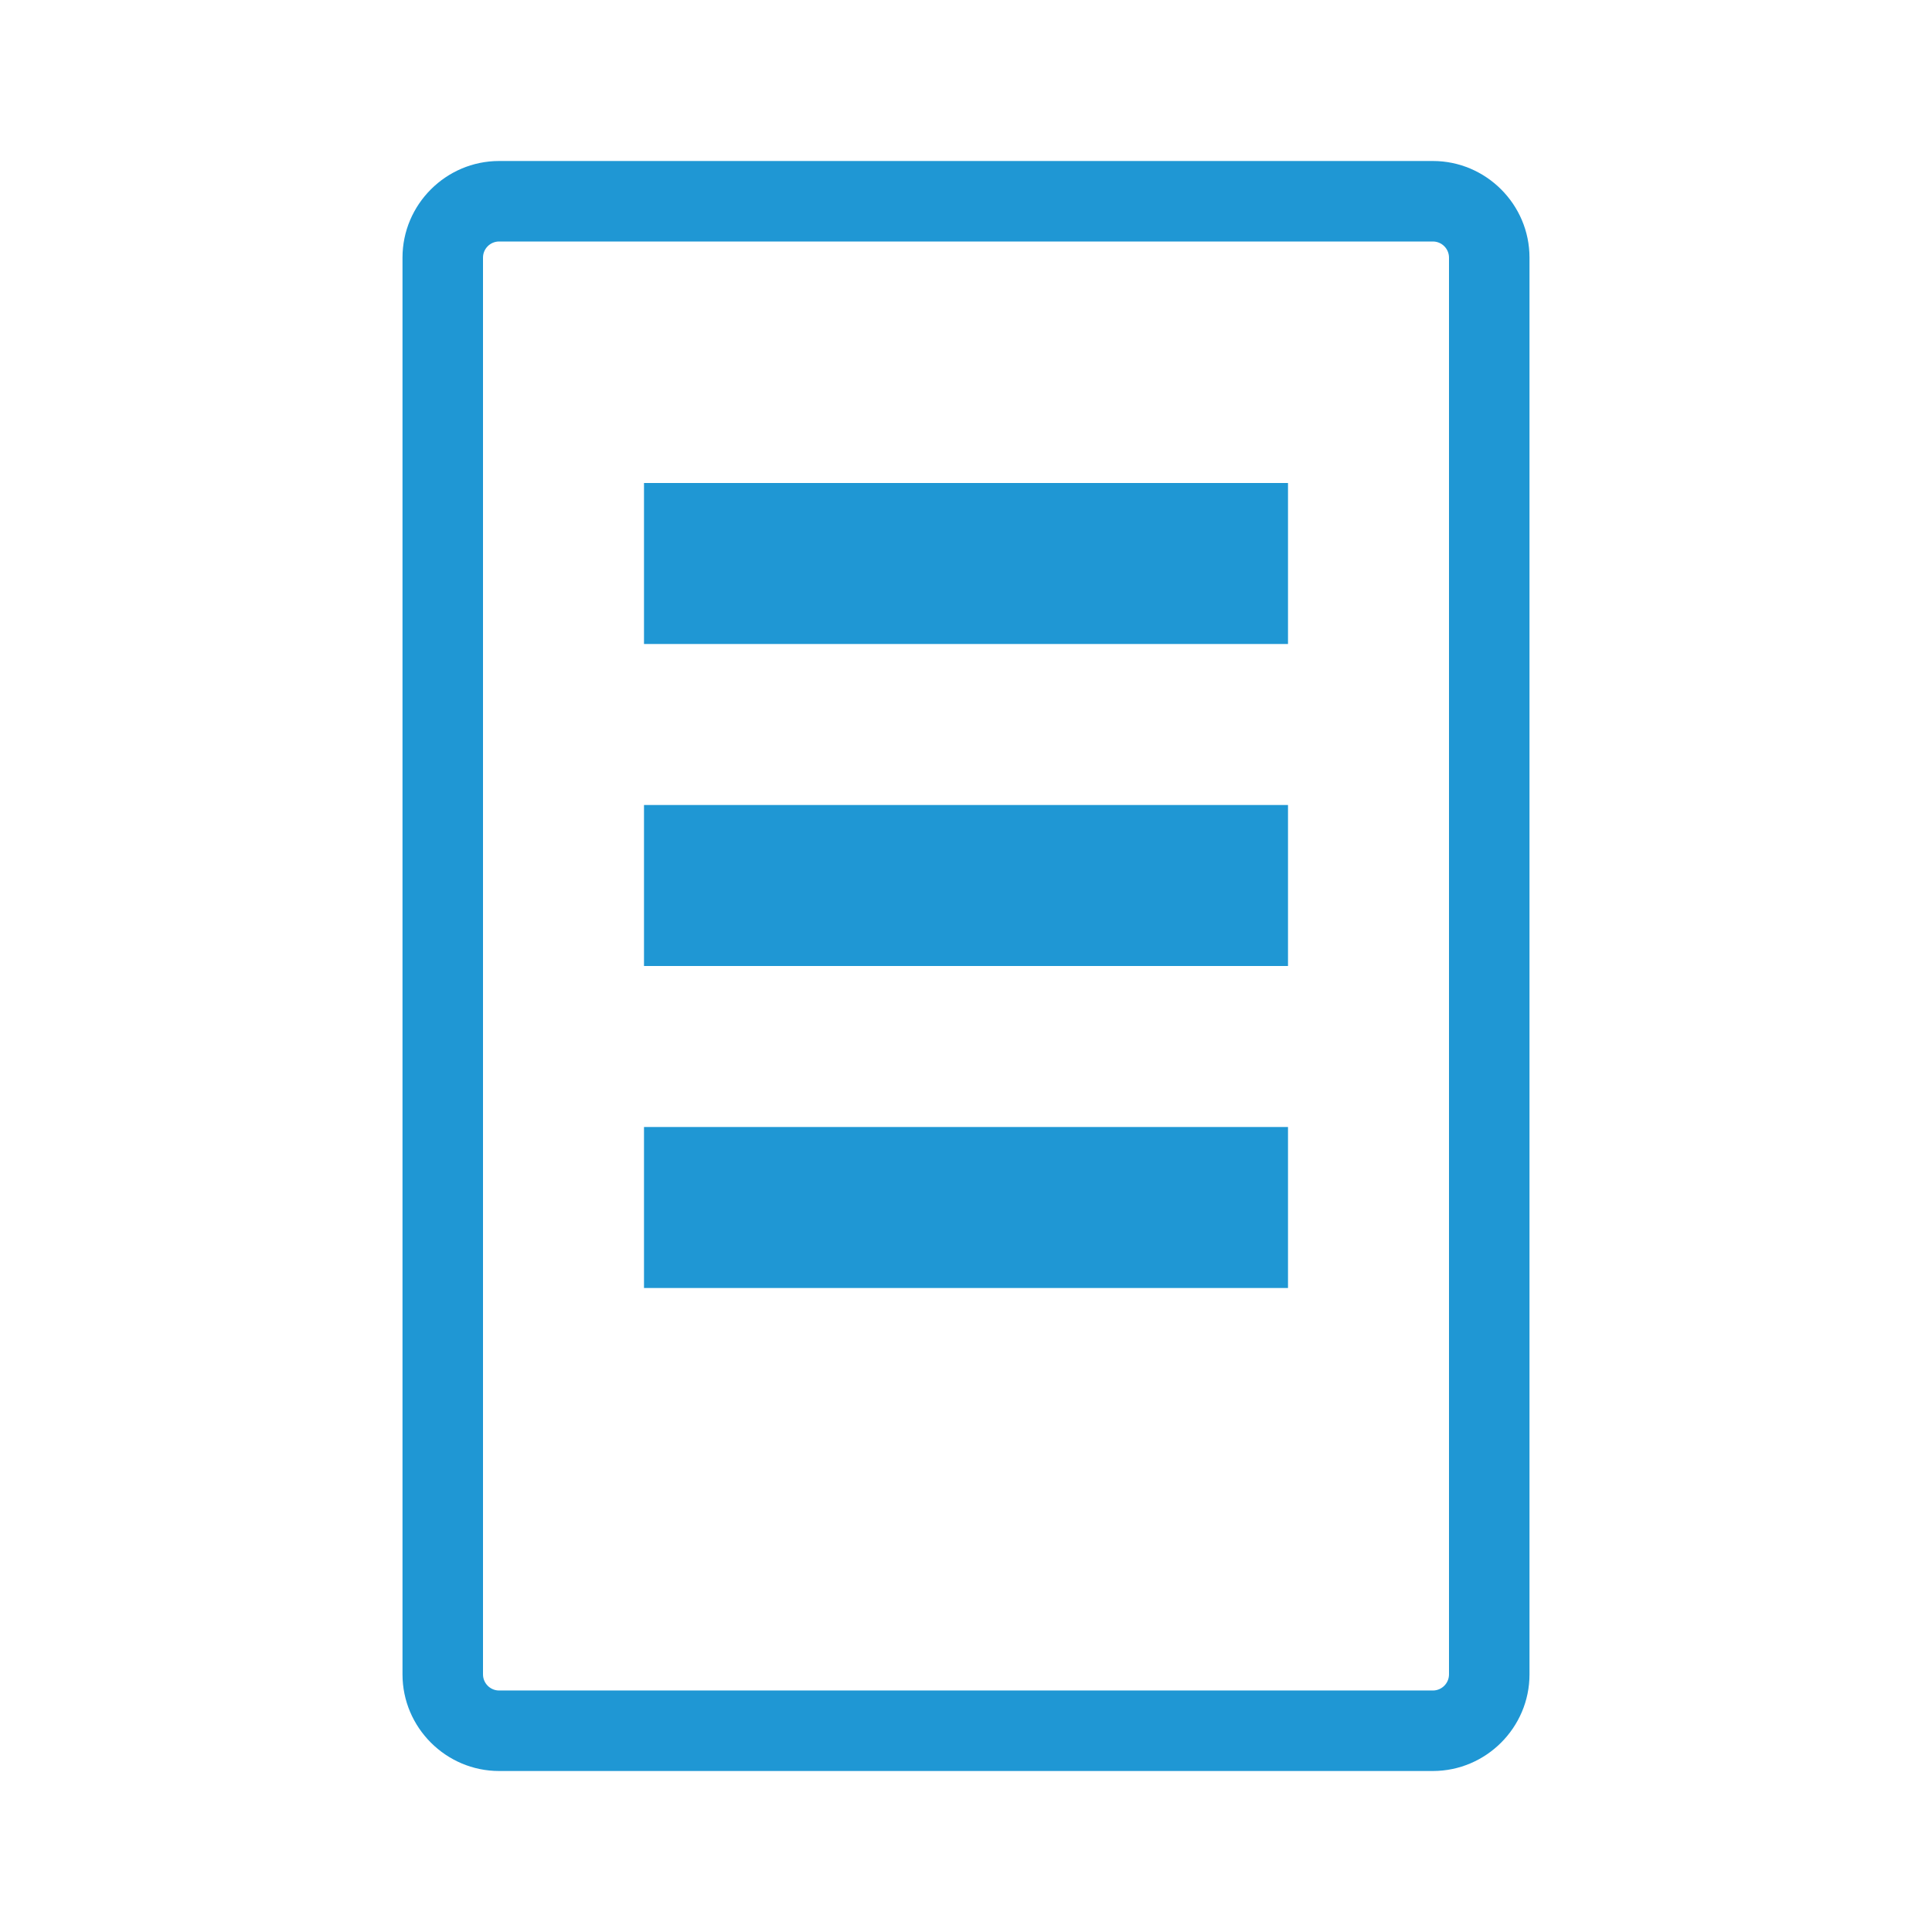 <svg xmlns="http://www.w3.org/2000/svg" viewBox="0 0 24 24" width="64" height="64"><path fill="#1f97d4" d="M6.2 2h11.6c.66 0 1.2.54 1.2 1.2v17.6c0 .66-.54 1.2-1.2 1.2H6.2c-.66 0-1.2-.54-1.2-1.2V3.2C5 2.54 5.54 2 6.2 2zm0 1c-.11 0-.2.09-.2.2v17.6c0 .11.09.2.2.2h11.6c.11 0 .2-.09.2-.2V3.2c0-.11-.09-.2-.2-.2H6.2z"/><path fill="#1f97d4" d="M8 6h8v2H8V6zm0 4h8v2H8v-2zm0 4h8v2H8v-2z"/></svg>